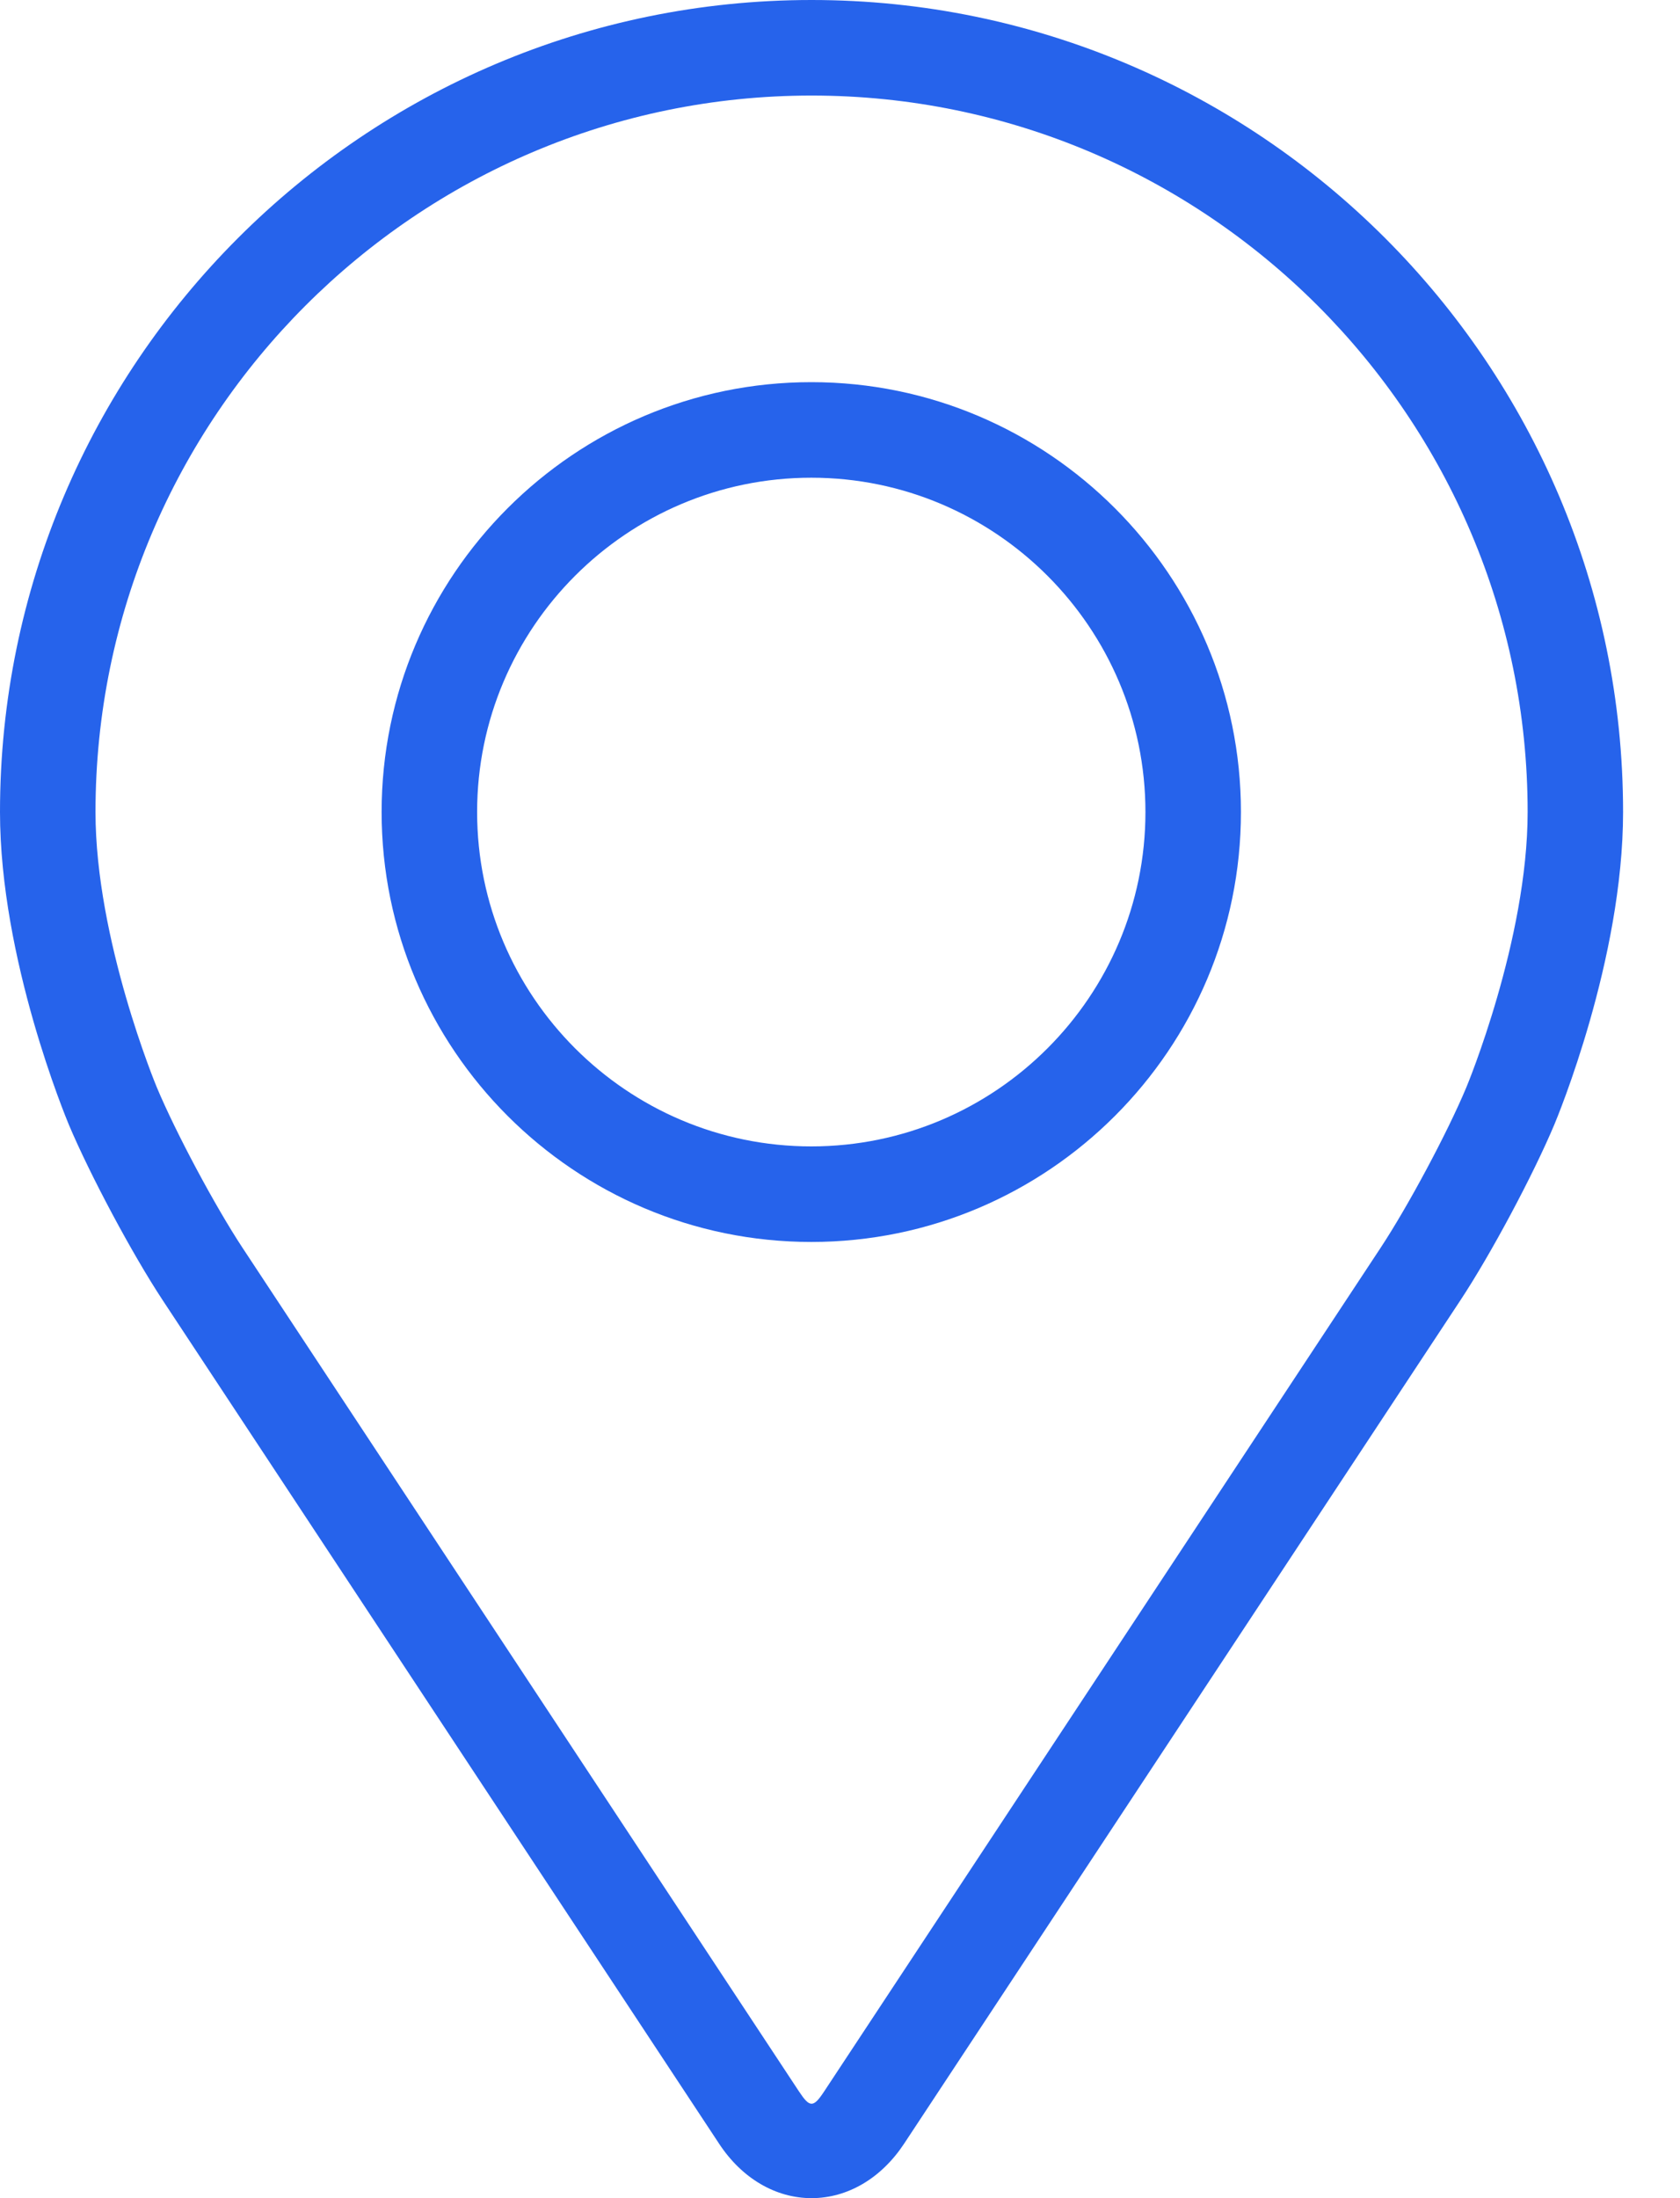 <svg width="26" height="34" viewBox="0 0 26 34" fill="none" xmlns="http://www.w3.org/2000/svg">
<path d="M12.56 0C5.634 0 0 5.634 0 12.56C0 14.84 1.023 17.292 1.065 17.395C1.396 18.179 2.047 19.397 2.517 20.11L11.129 33.158C11.481 33.693 12.003 34 12.56 34C13.117 34 13.638 33.693 13.991 33.159L22.603 20.11C23.074 19.397 23.725 18.179 24.055 17.395C24.098 17.293 25.119 14.841 25.119 12.56C25.119 5.634 19.485 0 12.56 0ZM22.692 16.822C22.398 17.525 21.791 18.657 21.369 19.297L12.757 32.346C12.587 32.604 12.533 32.604 12.363 32.346L3.751 19.297C3.329 18.657 2.723 17.524 2.428 16.821C2.415 16.791 1.478 14.534 1.478 12.56C1.478 6.449 6.449 1.478 12.56 1.478C18.67 1.478 23.642 6.449 23.642 12.56C23.642 14.537 22.702 16.8 22.692 16.822Z" fill="#2663EB"/>
<path d="M12.556 5.911C8.889 5.911 5.906 8.895 5.906 12.56C5.906 16.227 8.889 19.21 12.556 19.21C16.222 19.21 19.205 16.227 19.205 12.56C19.205 8.895 16.222 5.911 12.556 5.911ZM12.556 17.732C9.704 17.732 7.384 15.412 7.384 12.56C7.384 9.709 9.704 7.389 12.556 7.389C15.407 7.389 17.727 9.709 17.727 12.56C17.727 15.412 15.407 17.732 12.556 17.732Z" fill="#2663EB"/>
</svg>
